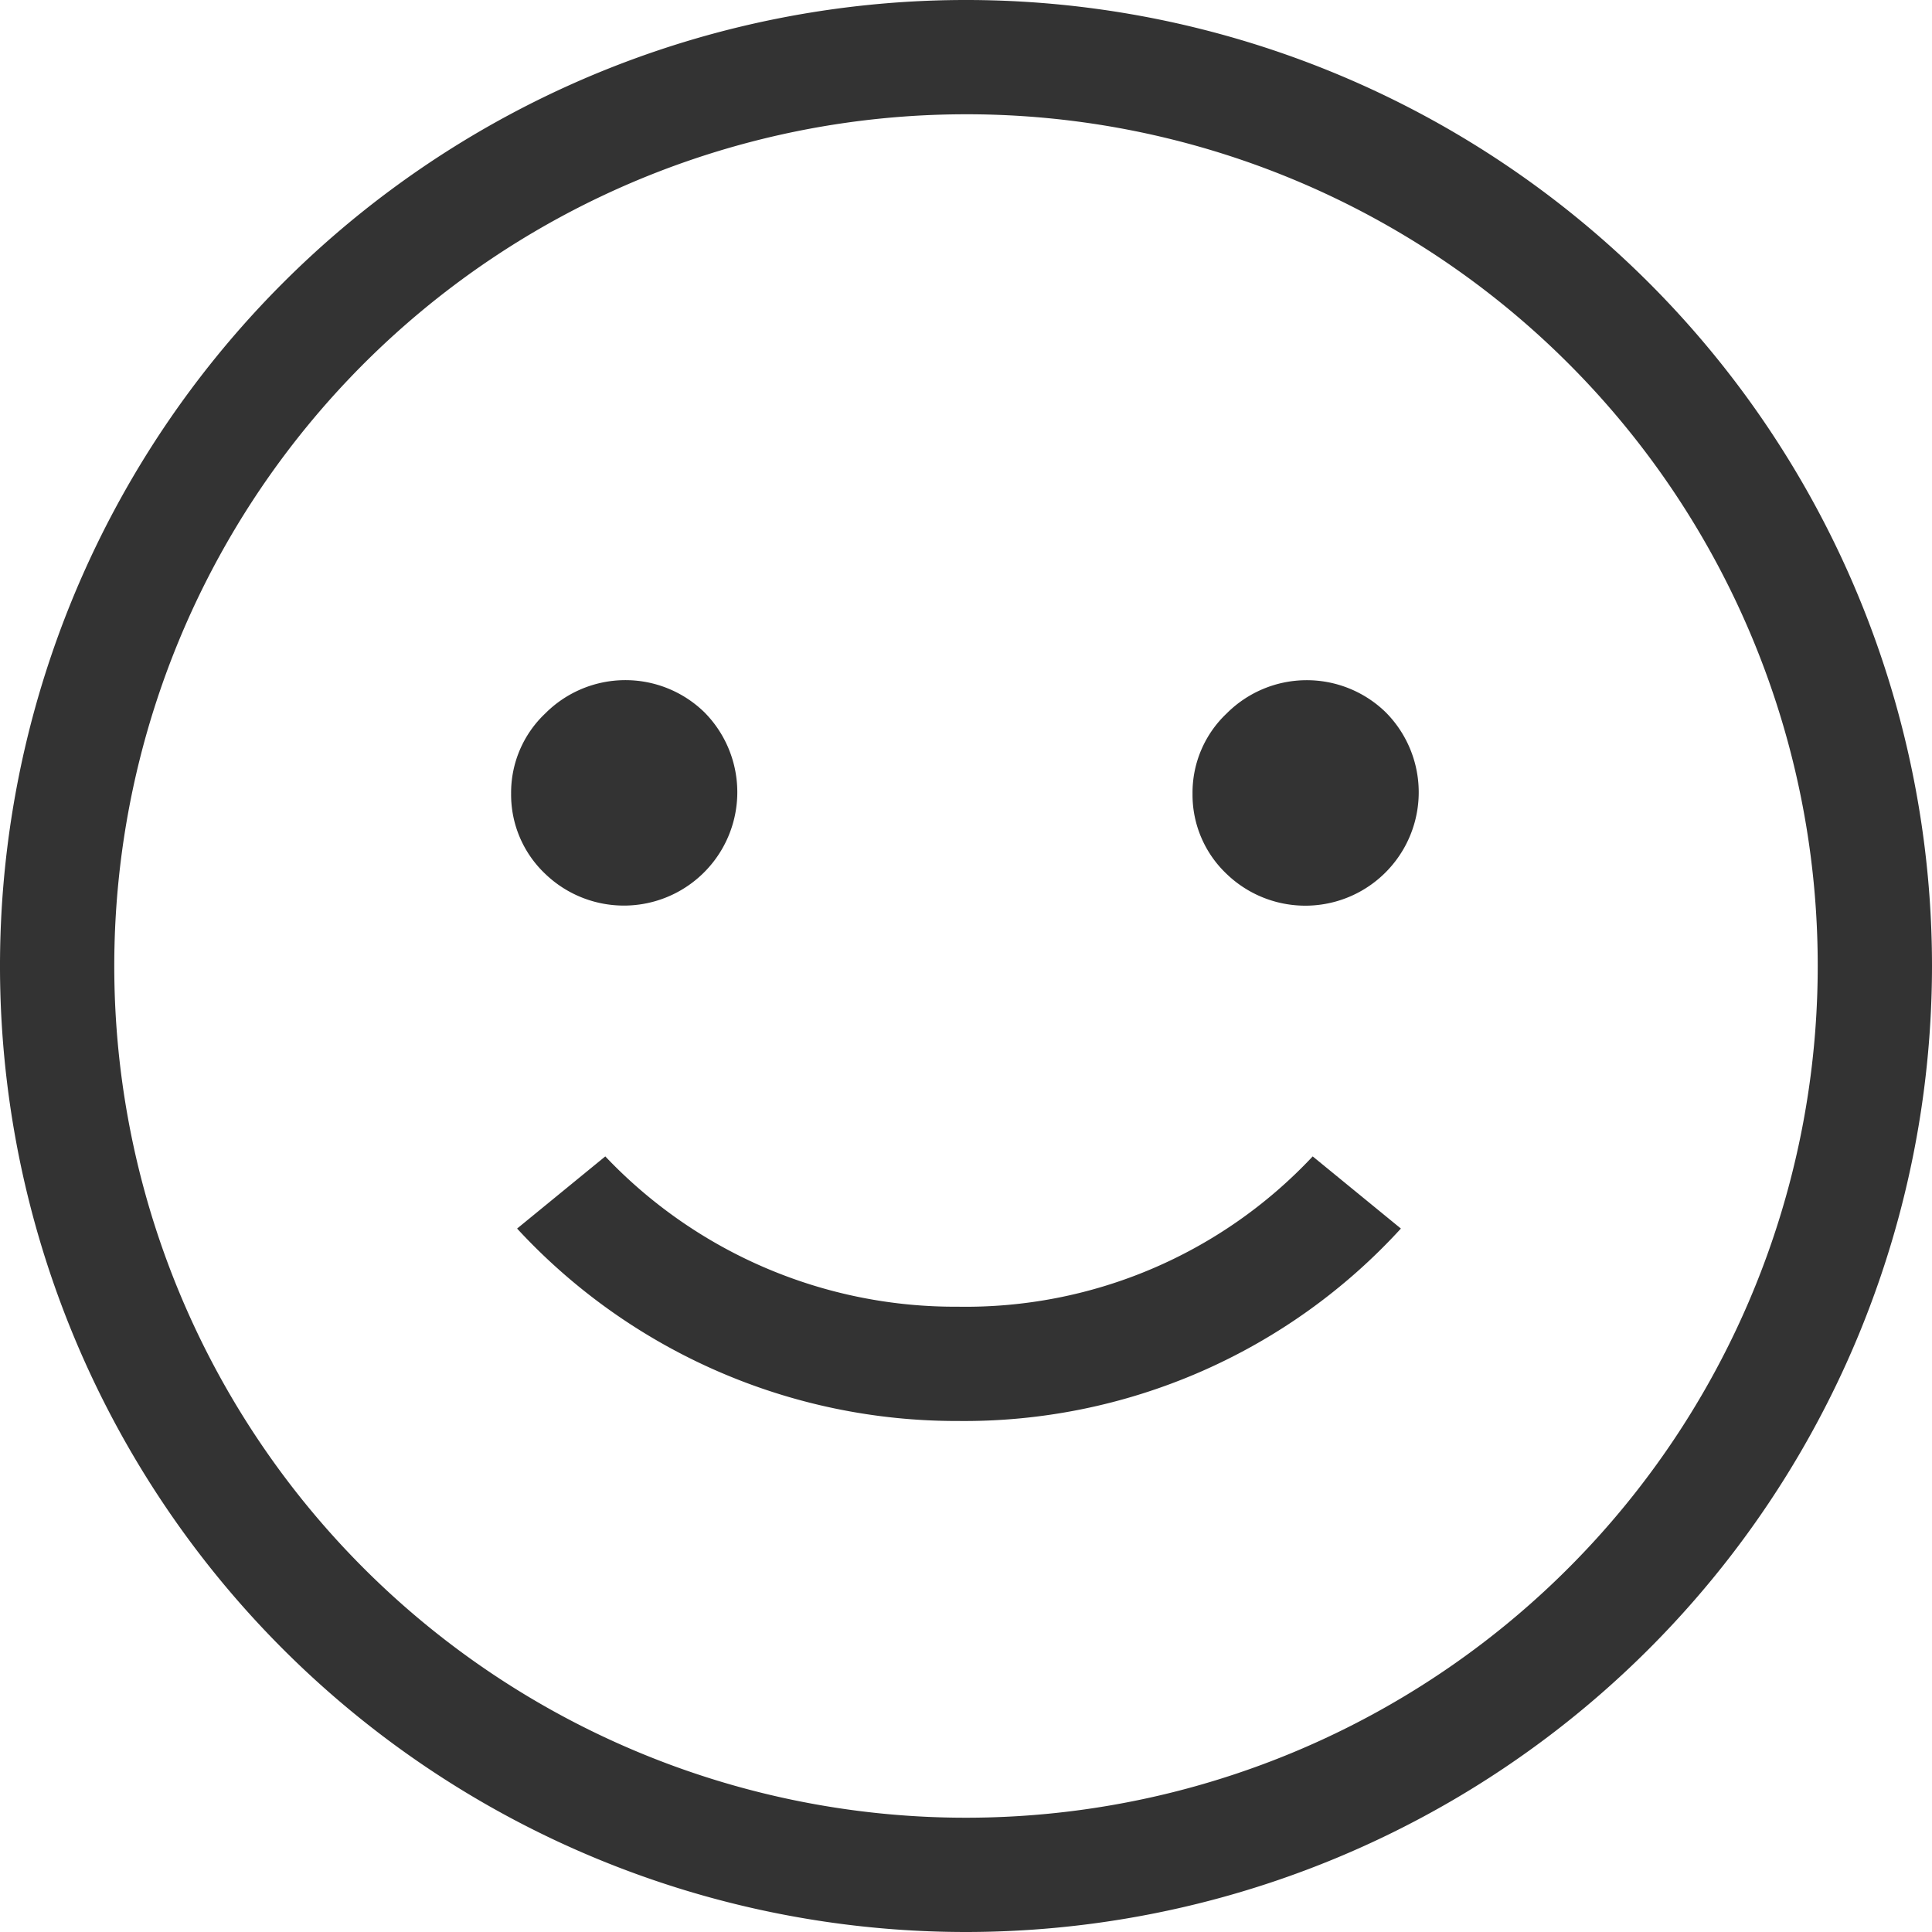 <svg xmlns="http://www.w3.org/2000/svg" xmlns:xlink="http://www.w3.org/1999/xlink" width="20" height="20" viewBox="0 0 20 20">
  <defs>
    <clipPath id="clip-path">
      <rect id="長方形_6981" data-name="長方形 6981" width="20" height="20" transform="translate(435 4374)" fill="#fff" stroke="#707070" stroke-width="1"/>
    </clipPath>
  </defs>
  <g id="マスクグループ_15" data-name="マスクグループ 15" transform="translate(-435 -4374)" clip-path="url(#clip-path)">
    <g id="B_smiley-closed" transform="translate(435 4374)">
      <g id="レイヤー_1" transform="translate(0 0)">
        <path id="パス_1003" data-name="パス 1003" d="M11.763,21.763a10,10,0,1,1,10-10A10.005,10.005,0,0,1,11.763,21.763Zm0-18.817a8.817,8.817,0,1,0,8.817,8.817h0a8.81,8.81,0,0,0-8.817-8.817Z" transform="translate(-1.763 -1.763)" fill="#333"/>
        <path id="パス_1004" data-name="パス 1004" d="M7.054,9.979a1.128,1.128,0,0,1,.353-.83,1.171,1.171,0,0,1,1.639-.021h0l.021.021a1.174,1.174,0,0,1-1.66,1.66A1.128,1.128,0,0,1,7.054,9.979Z" transform="translate(-1.763 -1.763)" fill="#333"/>
        <path id="パス_1005" data-name="パス 1005" d="M14.108,9.979a1.128,1.128,0,0,1,.353-.83A1.171,1.171,0,0,1,16.1,9.129h0l.021.021a1.174,1.174,0,0,1-1.66,1.66A1.128,1.128,0,0,1,14.108,9.979Z" transform="translate(-1.763 -1.763)" fill="#333"/>
        <path id="パス_1006" data-name="パス 1006" d="M11.68,16.473a6.189,6.189,0,0,1-4.564-1.992l.913-.747a4.989,4.989,0,0,0,3.651,1.556,4.923,4.923,0,0,0,3.672-1.556l.913.747a6.124,6.124,0,0,1-4.585,1.992Z" transform="translate(-1.763 -1.763)" fill="#333"/>
      </g>
    </g>
  </g>
</svg>
